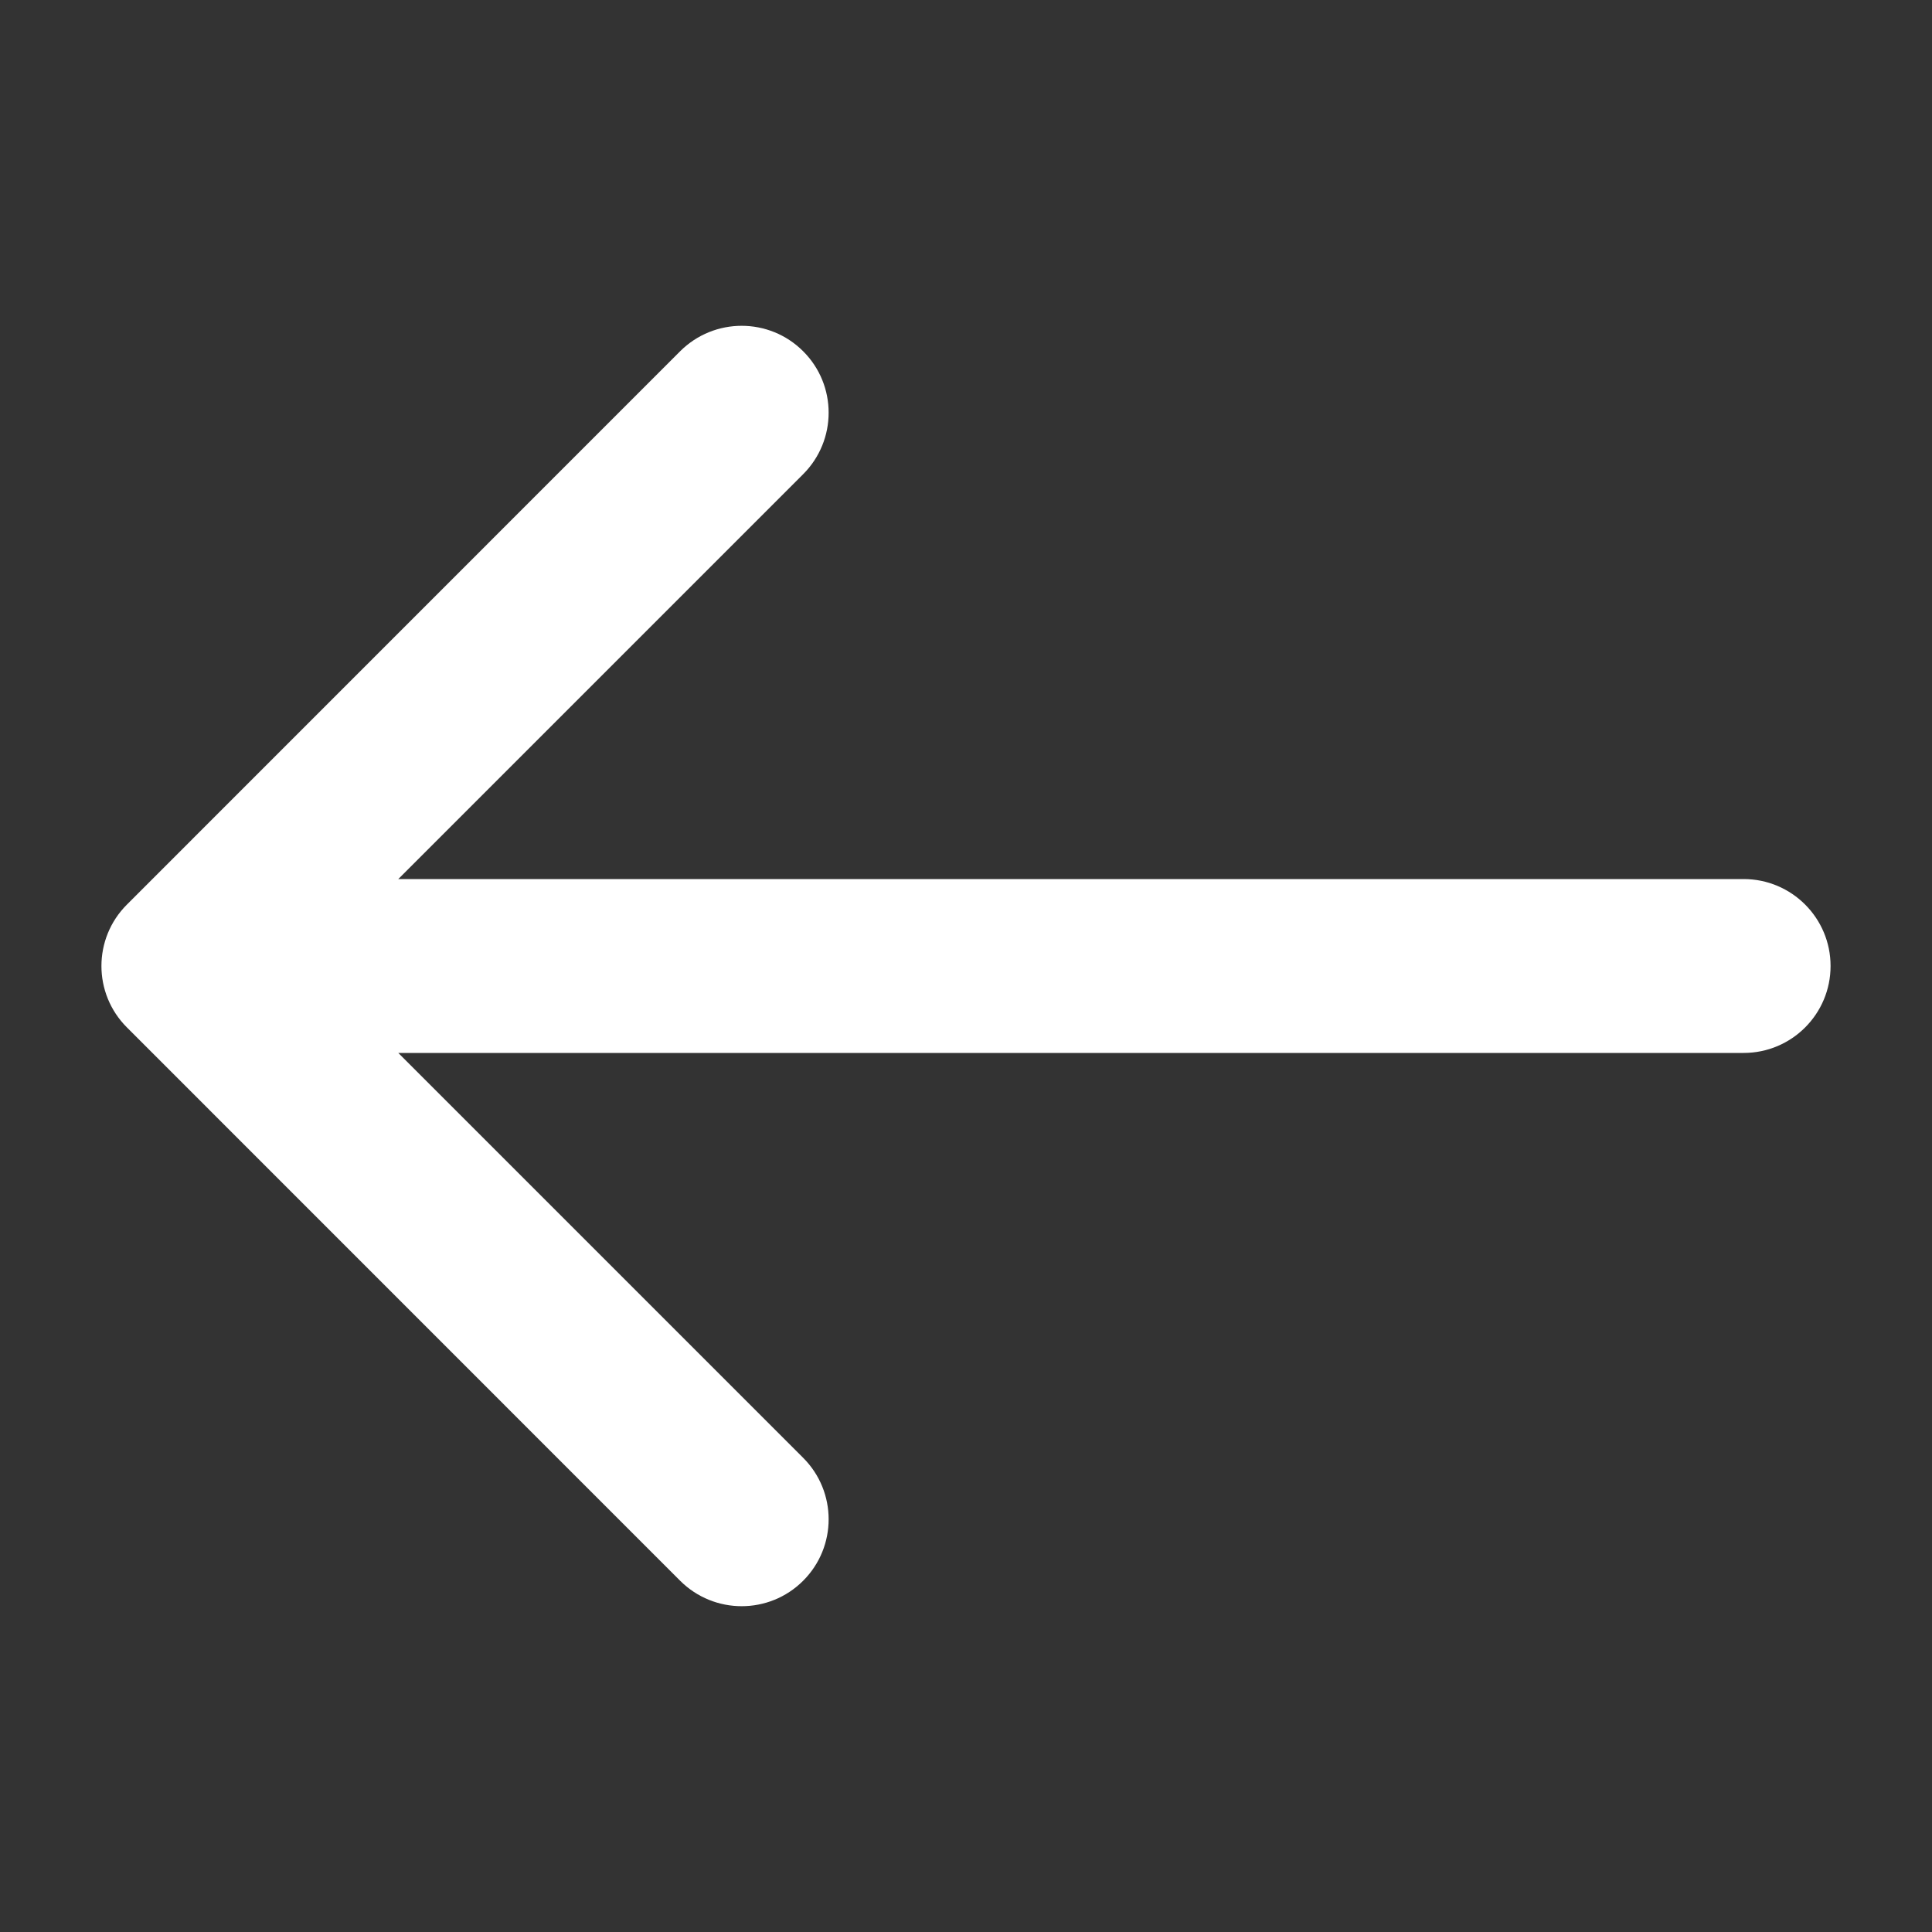 <svg xmlns="http://www.w3.org/2000/svg" width="20" height="20" viewBox="0 0 20 20" fill="none"><rect x="0" y="0" width="20" height="20" fill="#333333" stroke="none"/><path d="M18.05 10.9C18.547 10.9 18.95 10.497 18.95 10C18.95 9.503 18.547 9.1 18.05 9.1V10.9ZM1.314 9.364C0.962 9.715 0.962 10.285 1.314 10.636L7.041 16.364C7.393 16.715 7.963 16.715 8.314 16.364C8.666 16.012 8.666 15.443 8.314 15.091L3.223 10L8.314 4.909C8.666 4.557 8.666 3.987 8.314 3.636C7.963 3.285 7.393 3.285 7.041 3.636L1.314 9.364ZM18.05 9.1H1.95V10.9H18.05V9.1Z" fill="white"></path></svg>